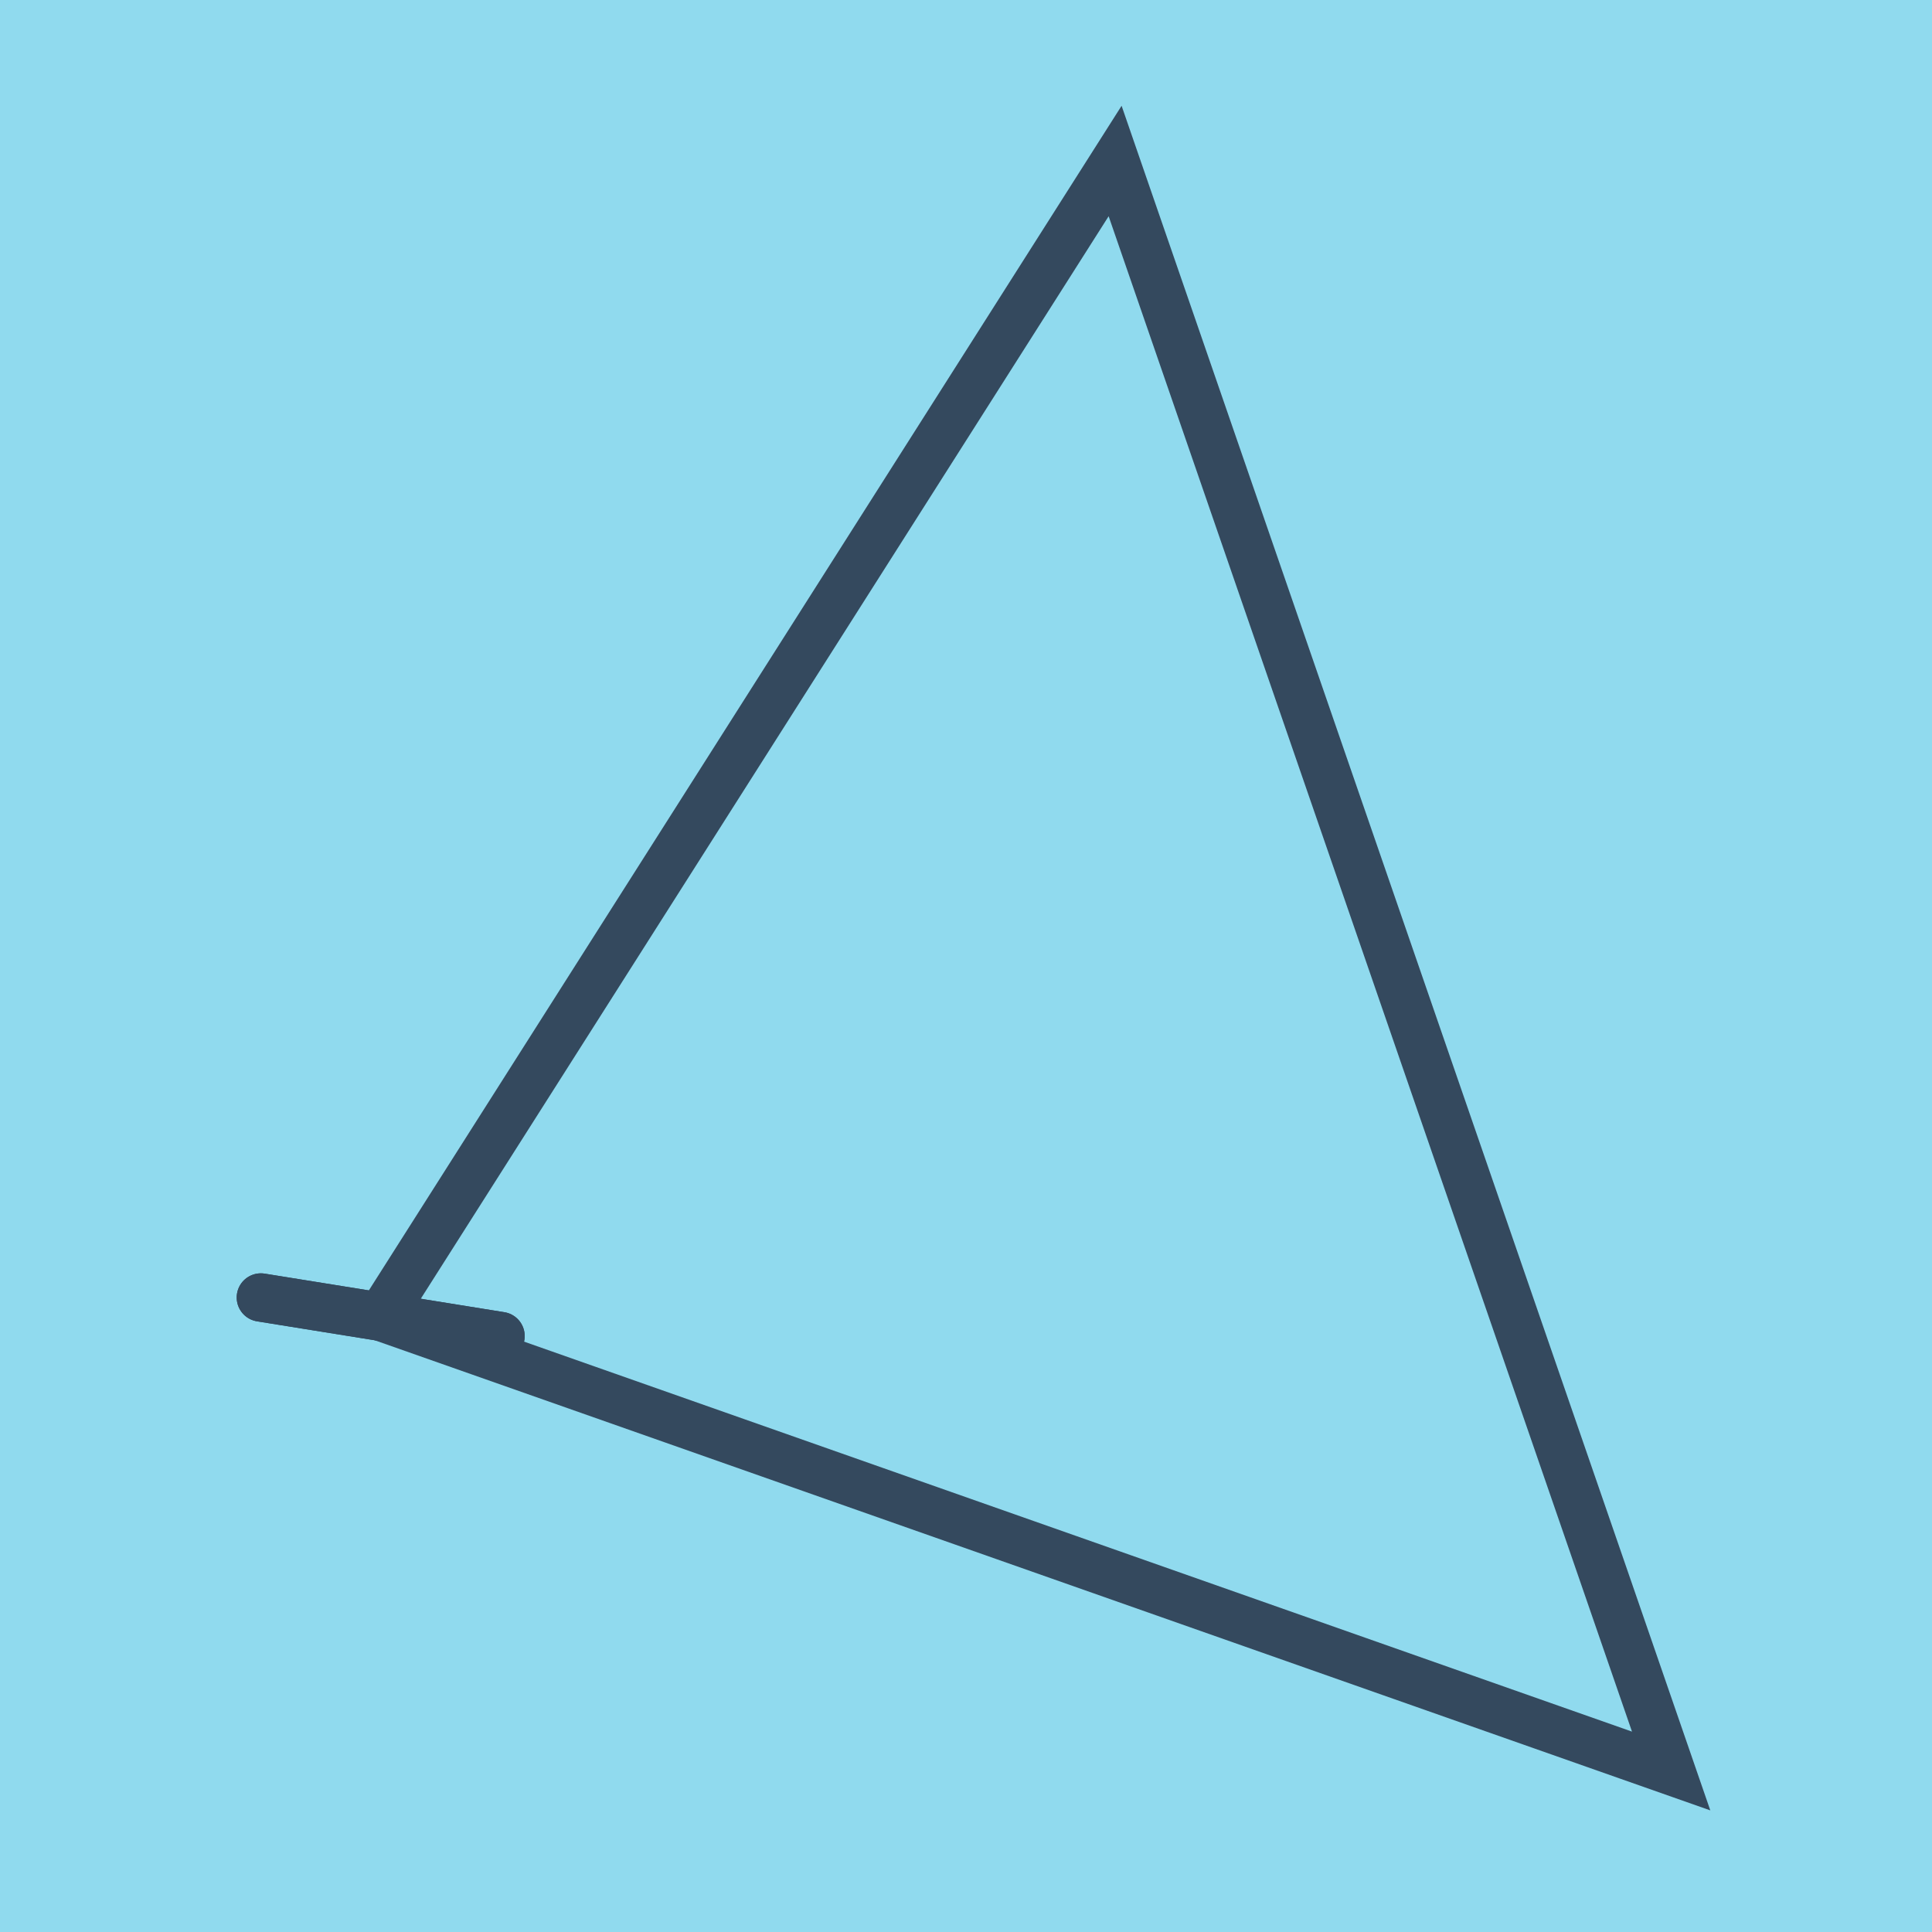 <?xml version="1.0" encoding="utf-8"?>
<!DOCTYPE svg PUBLIC "-//W3C//DTD SVG 1.1//EN" "http://www.w3.org/Graphics/SVG/1.1/DTD/svg11.dtd">
<svg xmlns="http://www.w3.org/2000/svg" xmlns:xlink="http://www.w3.org/1999/xlink" viewBox="-10 -10 120 120" preserveAspectRatio="xMidYMid meet">
	<path style="fill:#90daee" d="M-10-10h120v120H-10z"/>
			<polyline stroke-linecap="round" points="6.202,70.589 21.09,72.984 " style="fill:none;stroke:#34495e;stroke-width: 3px"/>
			<polyline stroke-linecap="round" points="21.09,72.984 6.202,70.589 " style="fill:none;stroke:#34495e;stroke-width: 3px"/>
			<polyline stroke-linecap="round" points="13.646,71.787 59.262,0 93.798,100 13.646,71.787 " style="fill:none;stroke:#34495e;stroke-width: 3px"/>
	</svg>
